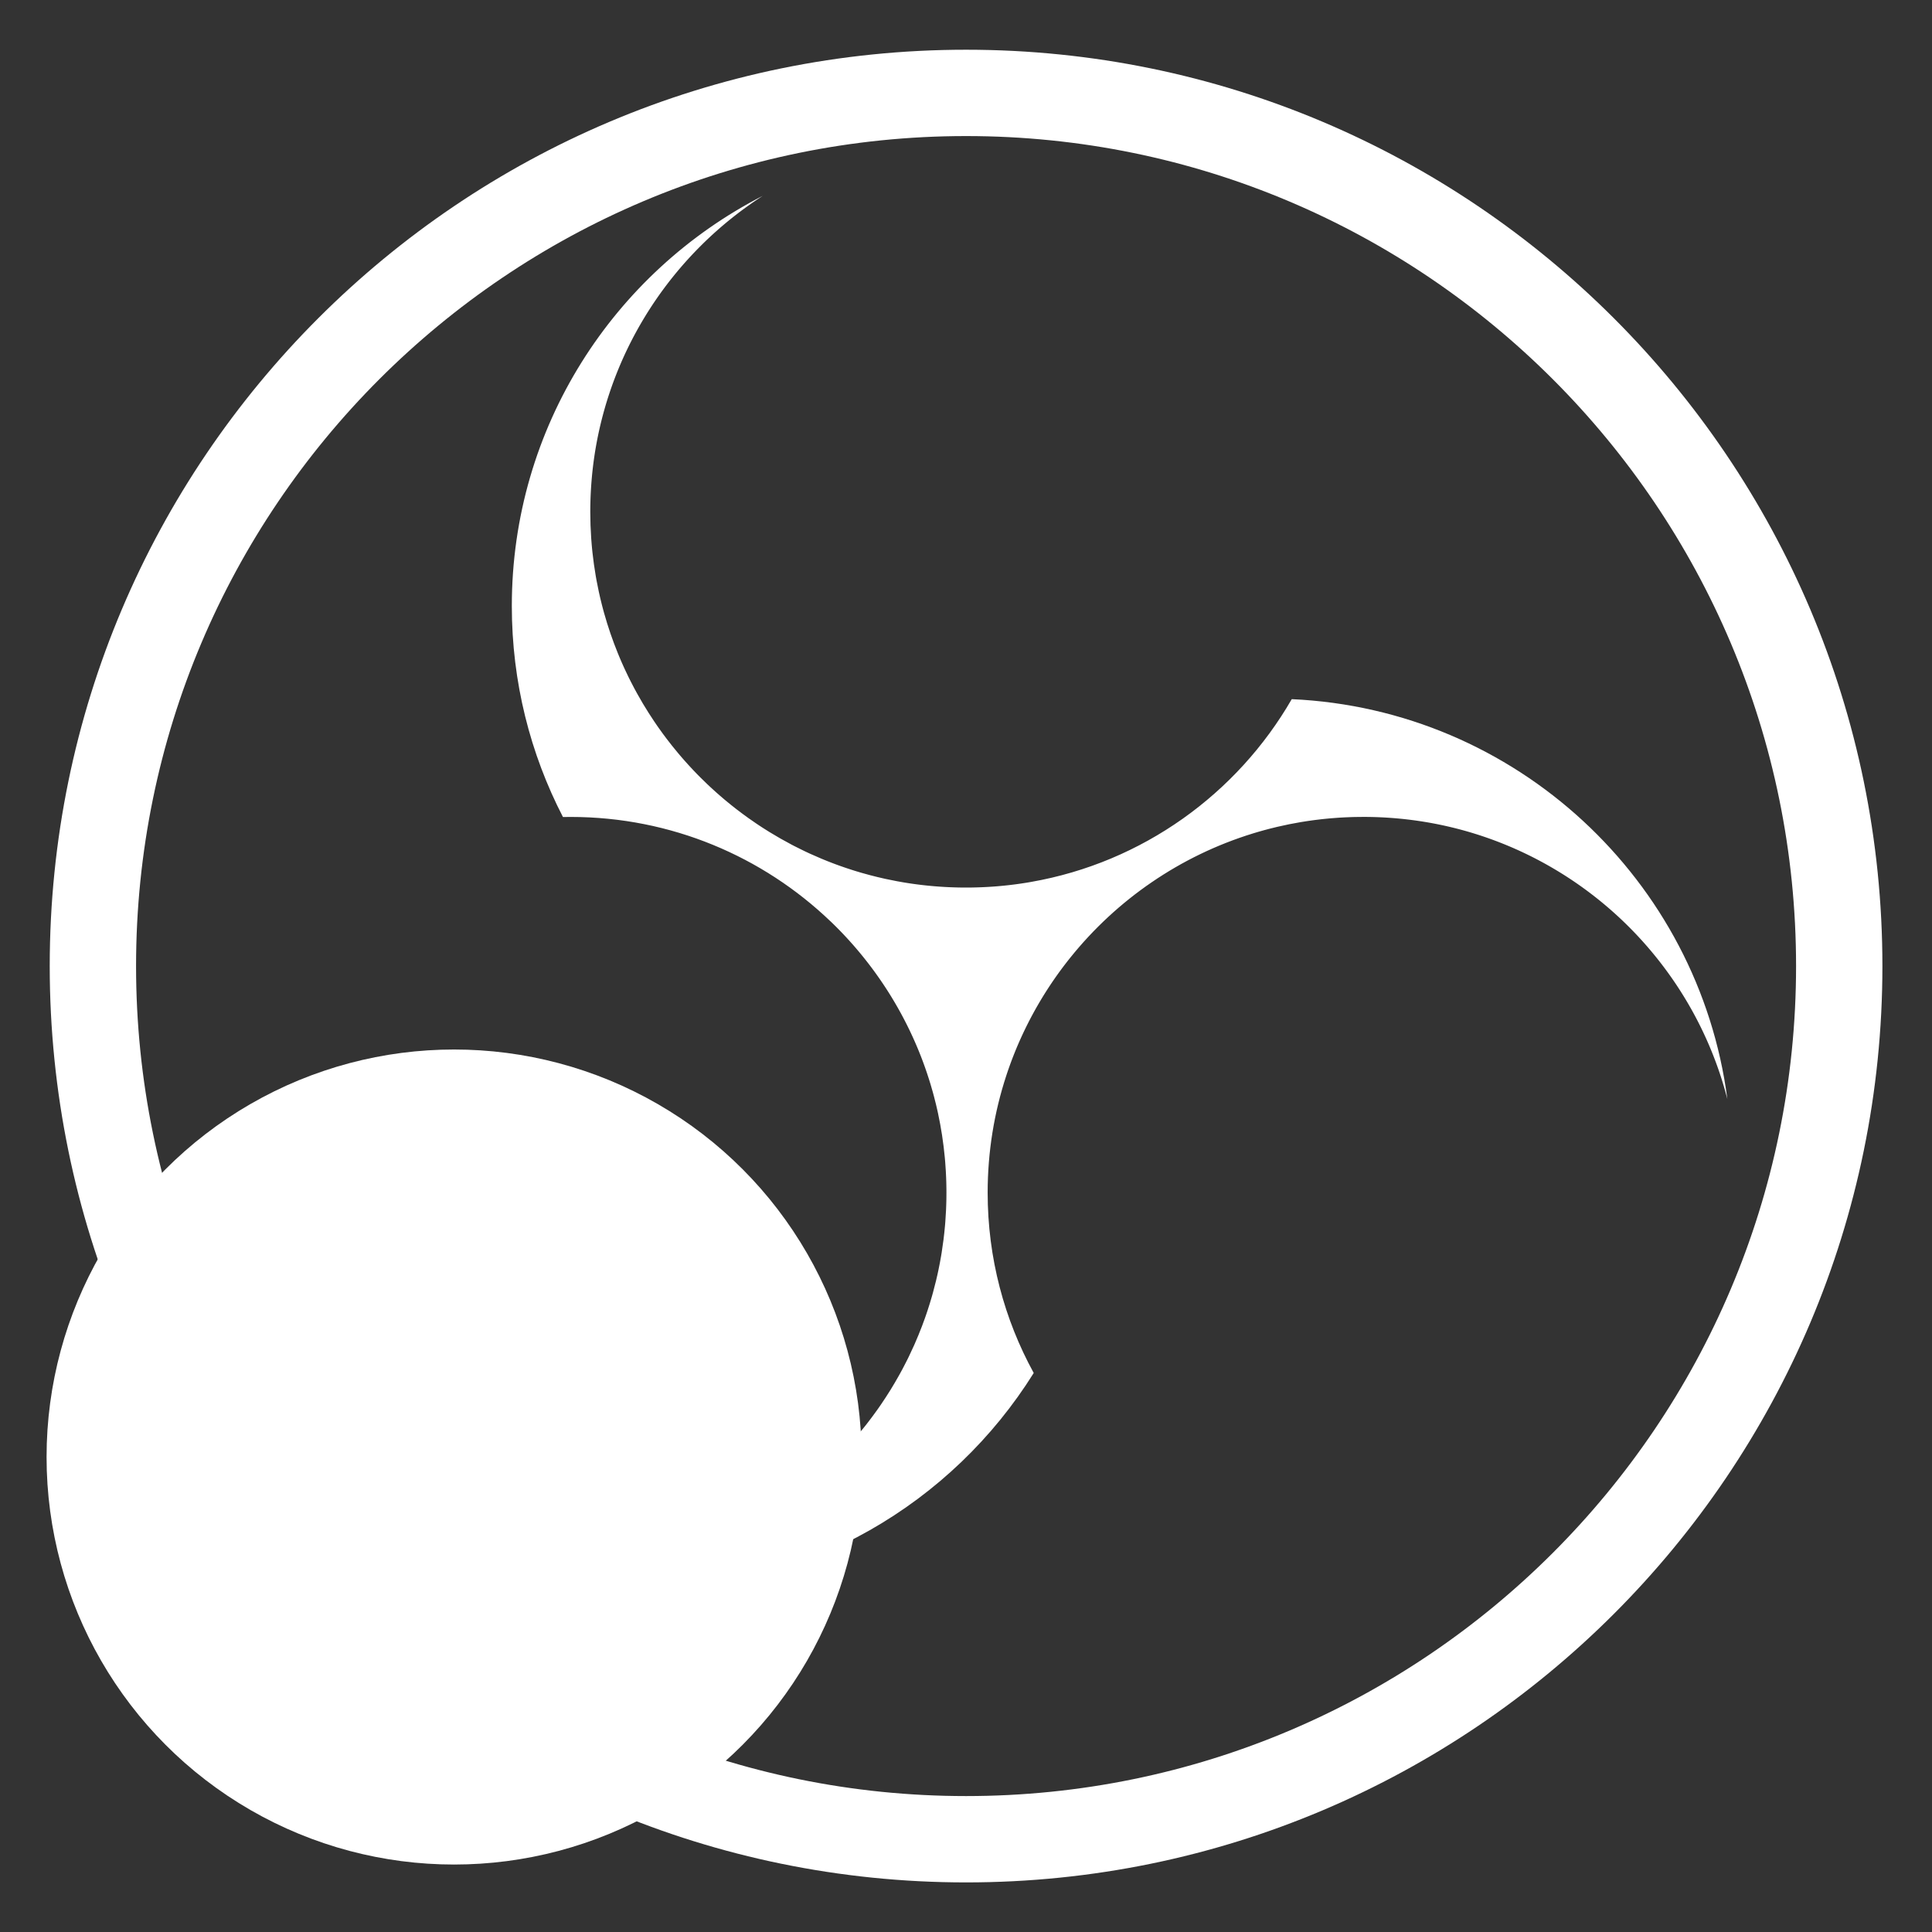 <svg clip-rule="evenodd" fill-rule="evenodd" stroke-linejoin="round" stroke-miterlimit="2" viewBox="0 0 256 256" xmlns="http://www.w3.org/2000/svg"><rect x="0" y="0" width="256" height="256" fill="#333333" stroke="none"/><g fill="#fff"><path d="m512 45c257.744 0 467 209.256 467 467s-209.256 467-467 467-467-209.256-467-467 209.256-467 467-467zm0 44c233.46 0 423 189.54 423 423s-189.54 423-423 423-423-189.54-423-423 189.54-423 423-423z" transform="matrix(.26 0 0 .26 -5.111 -5.111)"/><path d="m442.843 489.141c-34.396-32.912-81.026-53.141-132.343-53.141-1.316 0-2.629.013-3.938.04-16.654-32.226-26.062-68.793-26.062-107.54 0-91.081 51.984-170.117 127.875-209.03l-.045.029c-.186.12-.371.24-.557.361l-.017.011-.049.032-.345.225-.164.107-.059.039-.066.043-.193.127-.29.192-.066.043-.03.02c-.387.257-.774.514-1.16.774l-.035.024-.07.047-.267.18-.205.139-.069.046-.054.037-.149.101-.367.251-.038.026-.012.007c-.196.135-.392.269-.588.404l-.421.291-.139.097-.053.037-.07.048-.21.147-.252.176-.071.05-.04.028c-.379.266-.758.533-1.135.802l-.027.019-.065.047-.292.208-.177.127-.065.047-.061.044-.165.118-.312.226-.059.042-.021.016c-.375.271-.749.544-1.122.819l-.045.032-.072.053-.229.169-.219.162-.072.053-.047.036-.125.092-.406.303-.014.01c-.189.142-.378.284-.567.426l-.019.014-.054.041-.321.242-.152.116-.059.045-.067.051-.18.136-.269.206-.069.052-.031.025c-.366.28-.732.562-1.096.845l-.037.029-.071.055-.249.194-.189.149-.07.054-.055.044-.139.108-.338.267-.045.036-.014.01c-.184.146-.369.292-.553.439l-.009.007-.035.028-.357.286-.129.103-.053.042-.071.057-.196.158-.233.188-.072.058-.041.033c-.357.29-.714.581-1.07.873l-.028.023-.067.055-.271.223-.164.135-.065.054-.062.052-.152.126-.288.24-.063.052-.023.019c-.18.151-.36.301-.54.452l-.408.345-.108.091-.045.038-.073.062-.212.18-.202.172-.072.062-.049.042-.115.098-.373.32-.026.022c-.177.153-.354.306-.531.459l-.02.017-.058.051-.297.258-.139.122-.06.051-.067.059-.166.146-.248.217-.071.063-.032.028c-.344.303-.687.608-1.029.913l-.037.033-.073.066-.229.206-.174.156-.07.063-.056.05-.127.115-.311.281-.051.046-.015.014c-.172.157-.344.314-.516.471l-.011.01-.041.038-.329.301-.118.109-.053.049-.071.065-.18.167-.214.198-.074.068-.04.039c-.335.311-.669.624-1.002.938l-.029.027-.069.065-.25.236-.149.142-.065.062-.062.059-.14.133-.263.252-.066.062-.025.024c-.167.161-.335.322-.502.483l-.386.374-.098.095-.045.044-.074.071-.195.19-.184.181-.073.071-.048.047-.105.103-.339.334-.038.037c-.165.163-.329.326-.494.49l-.02.02-.061.061-.272.272-.128.127-.058.059-.067.067-.153.153-.226.228-.072.073-.033.033c-.32.324-.64.65-.958.976l-.037.038-.074.075-.21.217-.159.164-.069.071-.055.057-.117.121-.282.293-.055.057-.017.017c-.16.167-.319.334-.478.501l-.013.013-.046.048-.3.316-.107.113-.052.055-.07.075-.166.175-.194.206-.073.078-.041.044c-.311.332-.622.665-.931.999l-.029.032-.07.076-.228.247-.135.148-.064.069-.061.067-.128.139-.239.262-.067.074-.025.028c-.155.17-.31.341-.465.512l-.361.402-.089.098-.044.05-.073.081-.178.199-.167.187-.071.08-.048.055-.096.107-.306.346-.037.042-.009.01c-.152.172-.304.344-.455.518l-.021.023-.063.073-.247.282-.115.133-.058.066-.065.075-.139.16-.205.237-.072.083-.033.038c-.296.344-.591.689-.885 1.035l-.037.043-.072.085-.191.226-.144.17-.067.079-.054.065-.106.125-.254.304-.058.069-.018.021c-.147.176-.293.352-.44.528l-.012.015-.05.06-.272.329-.096.117-.051.061-.068.083-.15.183-.175.214-.072.088-.041.049-.076.094-.341.419-.007.009c-.144.178-.288.356-.432.534l-.029.036-.069.087-.206.257-.123.153-.061.077-.059.074-.116.145-.215.271-.068.085-.025.032c-.142.179-.284.359-.425.539l-.336.428-.079.102-.043.055-.07.09-.161.207-.15.194-.07.089-.046.061-.086.111-.274.356-.042.055-.01.012c-.139.181-.277.363-.416.544l-.021.028-.063.083-.223.293-.103.137-.055.073-.063.084-.125.166-.184.244-.07.093-.033.044c-.271.362-.541.725-.809 1.089l-.036.048-.07.095-.172.234-.128.176-.065.088-.052.071-.095.13-.227.312-.059.081-.018.025c-.134.184-.267.368-.4.553l-.013.018-.051.071-.244.34-.086.12-.048.067-.066.093-.135.189-.156.221-.069.097-.039.055-.069.097-.302.429-.017.024c-.131.186-.262.373-.392.56l-.028.04-.067.097-.185.265-.109.158-.058.084-.057.082-.104.15-.191.279-.066.096-.025.036c-.128.188-.257.376-.384.564l-.308.454-.07.104-.041.06-.067.1-.144.214-.134.2-.066.097-.044.067-.077.115-.242.364-.045.068-.01.015c-.126.189-.251.379-.376.569l-.02.03-.061.094-.199.303-.092.14-.052.08-.059.092-.112.171-.163.252-.067.103-.031.048c-.246.379-.489.76-.732 1.141l-.033.052-.067.105-.153.242-.114.18-.061.096-.049.078-.084.134-.201.32-.058.093-.017.027c-.12.193-.24.385-.36.578l-.013.021-.05.081-.217.351-.075.123-.045.073-.062.1-.12.196-.138.227-.065.106-.037.06-.06.1-.266.438-.023.039c-.118.194-.235.388-.351.583l-.026.044-.064.106-.164.275-.096.161-.054.092-.053.089-.092.155-.168.286-.063.106-.024.04c-.115.195-.229.391-.343.587l-.006.01-.031.053-.241.414-.061.106-.038.066-.063.108-.127.221-.118.205-.061.106-.041.073-.068.118-.212.373-.045.078-.01.018c-.112.197-.223.395-.334.592l-.019.034-.058.103-.176.313-.08.143-.048.086-.055.099-.098.177-.143.258-.062.112-.03.053c-.218.395-.435.791-.65 1.188l-.031.057-.061.114-.135.249-.1.185-.055.103-.045.084-.075.138-.175.328-.055.103-.016.031c-.106.2-.212.4-.318.6l-.012.023-.048.091-.19.36-.065.126-.041.078-.057.109-.105.201-.121.233-.059.115-.034.065-.053.102-.229.446-.027.053c-.104.201-.207.403-.309.605l-.024.047-.059.116-.143.282-.083.166-.049.098-.048.095-.08.16-.147.293-.057.115-.022.044c-.101.202-.201.405-.302.609l-.006.011-.03.062-.209.426-.053.108-.034.07-.057.116-.111.228-.102.21-.055.113-.037.078-.059.122-.183.381-.043.088-.009.021c-.098.204-.195.408-.292.613l-.018.036-.053.113-.152.321-.069.147-.043.091-.049.106-.086.182-.122.264-.057.121-.026.057c-.191.41-.38.821-.567 1.233l-.028.06-.055.122-.117.257-.085.19-.049.109-.04.089-.065.143-.149.335-.05.111-.015.034c-.093.207-.184.414-.276.622l-.011.025-.043.099-.163.371-.056.128-.037.083-.05.115-.09.208-.103.238-.053.122-.03.07-.045.104-.195.455-.024.055-.004.009c-.089.209-.178.418-.266.627l-.021.05-.052.123-.122.291-.071.169-.044.103-.042.102-.068.164-.125.3-.051.123-.019.047c-.087.21-.173.419-.259.629l-.005.013-.028.07-.178.437-.045.111-.03.073-.049.123-.095.235-.086.215-.048.12-.033.082-.05.125-.154.389-.039.097-.009.023c-.083.211-.166.422-.248.633l-.015.039-.047.12-.129.33-.058.151-.037.095-.043.112-.072.188-.103.27-.049.128-.023.06c-.081.213-.162.426-.242.639l-.205.544-.034.092-.024.064-.047.128-.099.265-.071.194-.042.114-.035.095-.054.146-.125.343-.043.119-.014.037c-.077.213-.154.427-.231.64l-.01.027-.038.106-.136.381-.046.131-.031.087-.043.122-.076.213-.085.244-.045.128-.026.073-.038.108-.161.464-.022.063-.003.011c-.075.215-.149.43-.222.645l-.018.053-.044.13-.102.299-.059.173-.036.108-.036.106-.057.169-.102.307-.043.13-.017.05c-.072.216-.143.432-.214.648l-.005.014-.024.075-.147.45-.037.112-.025.077-.041.129-.078.241-.071.221-.04.125-.027.086-.041.128-.126.397-.033.105-.008.025c-.068.217-.136.435-.204.652l-.013.041-.038.126-.106.339-.047.154-.03.1-.036.117-.059.193-.084.276-.04.134-.019.063c-.067.219-.132.438-.198.657l-.166.563-.028.094-.019.066-.039.135-.08.271-.057.199-.035.119-.028.099-.044.15-.1.35-.036.126-.011.038c-.062.22-.125.44-.186.66l-.008.028-.031.111-.11.392-.036.133-.026.091-.034.126-.061.219-.068.25-.036.133-.021.077-.03.111-.127.472-.019.069-.003.013c-.06.221-.118.442-.177.664l-.014.054-.036.136-.08.307-.046.177-.029.112-.029.11-.045.174-.08.313-.035.136-.013.052c-.057.222-.113.445-.169.667l-.003.014-.02.079-.115.462-.028.115-.02.08-.033.134-.061.247-.054.225-.032.13-.021.09-.032.132-.097.405-.027.11-.006.026c-.053.223-.106.447-.158.671l-.01.041-.03.131-.082.349-.036.157-.023.103-.028.121-.046.198-.063.283-.032.138-.015.067c-.05.224-.1.449-.15.674l-.128.58-.02.096-.015.068-.03.139-.061.279-.043.202-.026.124-.022.102-.033.154-.075.358-.027.13-.008.041c-.047.225-.094.451-.14.677l-.006.028-.024.116-.081.402-.028.136-.018.093-.026.131-.045.225-.05.255-.028.137-.015.08-.022.114-.094.481-.014.074-.003.014c-.043.226-.086.454-.129.681l-.01.055-.027.141-.058.315-.034.18-.021.116-.021.114-.032.178-.058.319-.026.141-.009.054c-.041.228-.082.456-.122.684l-.002.015-.014.081-.083.474-.02.117-.014.082-.023.138-.044.254-.038.23-.023.133-.015.093-.023.135-.068.413-.019.115-.004.028c-.037.229-.074.457-.11.686l-.007.043-.022.135-.056.358-.025.16-.016.105-.019.125-.032.204-.043.288-.022.143-.01.068c-.035.23-.069.461-.103.691l-.086.595-.014.097-.01.07-.02.143-.041.286-.028.206-.018.127-.014.105-.022.158-.05.364-.018.136-.006.042c-.03.23-.061.461-.091.692l-.004.029-.015.119-.053.412-.018.139-.012.095-.017.135-.029.23-.031.26-.018.141-.01.082-.014.117-.058.489-.01.079-.001.014c-.028.232-.055.464-.081.696l-.007.057-.016.144-.036.323-.02.184-.013.118-.013.117-.02.183-.035.325-.015.144-.006.056c-.025.233-.049.466-.072.699l-.002.015-.008.083-.049.486-.011.119-.009.084-.013.142-.025.259-.022.235-.013.136-.009.095-.013.139-.038.42-.011.119-.002.028c-.021.234-.042.468-.062.702l-.004.044-.011.138-.031.366-.013.162-.009.108-.01.129-.017.208-.023.293-.011.146-.006.07c-.018.236-.035.471-.053.706l-.043.608-.007.099-.005.071-.01.146-.019.293-.014.21-.009.129-.007.108-.01.162-.023.371-.009.138-.002.043c-.015.236-.028.471-.042.707l-.002.03-.006.121-.024.421-.007.141-.005.098-.007.137-.013.236-.013.264-.007.144-.004.084-.006.12-.023.496-.003.082-.001.015c-.011.237-.021.474-.03.71l-.003.058-.005.147-.013.33-.007.187-.005.12-.004.12-.007.187-.011.331-.005.147-.002.058c-.007.237-.015.475-.021.713l-.001.015-.002.083-.013.498-.003.12-.003.085-.003.145-.006.265-.005.238-.003.139-.002.098-.003.142-.007.426-.002.122-.001.03c-.004.238-.007.476-.01.714l-.001.045-.001.14-.004.374-.001.165-.002.11v.131l-.002.212-.001.298-.001.149-.001.072c-.001.24-.001.479-.001.719 0 4.517.157 8.998.465 13.438.072 1.038.153 2.074.241 3.107l.053.606c.04.45.082.899.125 1.348l.045.466.06.603c.043.418.087.836.132 1.254.427 3.942.974 7.848 1.637 11.715.111.645.225 1.289.342 1.932l.108.588c.341 1.843.709 3.676 1.103 5.499.216 1.001.44 2 .672 2.995l.059.253.109.462c.253 1.066.514 2.13.785 3.189.179.701.362 1.4.548 2.097l.154.571c.134.496.27.99.408 1.484 1.955 6.991 4.297 13.821 7.001 20.466.221.543.444 1.084.67 1.624l.116.276.226.538c.151.357.304.715.458 1.072l.231.534c.149.344.299.687.45 1.03.216.488.433.976.653 1.462.153.339.307.679.463 1.017l.096.211.244.528c.523 1.128 1.056 2.25 1.6 3.365.178.365.357.73.538 1.095.28.565.563 1.129.848 1.691.545 1.074 1.1 2.141 1.664 3.202.095.179.191.358.286.536.361.673.725 1.343 1.093 2.011l.281.506c.868 1.564 1.758 3.115 2.669 4.652l.214.36.204.342c1.788 2.988 3.655 5.923 5.599 8.804.45.666.904 1.33 1.362 1.991.223.322.448.644.674.965l.331.471c.665.941 1.338 1.875 2.02 2.804.627.853 1.26 1.702 1.901 2.544.881 1.16 1.775 2.309 2.681 3.447.997 1.252 2.008 2.49 3.035 3.716.389.464.781.927 1.174 1.388.421.493.845.984 1.271 1.473.204.234.409.468.615.702.265.301.531.601.797.9.605.679 1.215 1.354 1.83 2.024.62.676 1.244 1.347 1.874 2.014l.294.312.341.358c.414.435.831.869 1.25 1.3l.4.412c.255.26.51.52.766.779.273.277.546.552.821.826 1.092 1.094 2.198 2.174 3.317 3.24.213.204.427.407.642.609.426.403.854.804 1.284 1.203.943.874 1.894 1.739 2.854 2.595.634.565 1.272 1.125 1.914 1.682.76.659 1.524 1.313 2.294 1.96l.441.369c3.8 3.175 7.724 6.205 11.765 9.082 1.35.962 2.714 1.907 4.091 2.834.495.334.992.665 1.49.994.601.397 1.203.79 1.808 1.179 1.079.696 2.166 1.38 3.26 2.055 3.724 2.294 7.532 4.465 11.419 6.506.433.227.867.453 1.302.677 1.645.848 3.304 1.673 4.977 2.474l.086.041.525.25.153.073c.649.307 1.3.611 1.954.912l.528.242c1.876.856 3.769 1.682 5.676 2.478 1.002.418 2.008.828 3.019 1.229.865.344 1.734.682 2.605 1.014.182.069.365.138.547.207.368.139.736.276 1.104.412.366.136.734.27 1.101.404l.542.196.552.197c.955.34 1.914.673 2.876.998 1.077.364 2.159.719 3.244 1.064.561.179 1.123.354 1.685.528.751.231 1.503.457 2.257.679l.566.166.567.164c2.556.735 5.134 1.418 7.732 2.048 1.245.302 2.495.592 3.75.87l.581.128c1.914.417 3.838.805 5.773 1.164.972.181 1.946.354 2.924.52l.851.142.197.033.827.133.076.012.912.143.171.026.757.115.191.028.915.133.014.002.884.125.208.028.793.107.12.016.916.119.156.02.813.101.12.015.887.105.166.019.894.102.032.003.898.098.122.013.872.09.25.025.638.062.371.035.348.033.662.06.348.03.635.055.391.032.591.048.47.035.508.039.866.062.191.013.718.047.263.017.802.048.407.024.503.027.396.021.617.031.265.013.037.002.815.037.329.013.611.025.314.011.864.03.239.007.683.02.288.008.858.02h.019l.066.002.845.015.242.004.906.012h.016l.899.007.23.002.915.002.965-.003.296-.002.685-.005.323-.004.724-.009.219-.004.064-.001.896-.017.038-.001.192-.004.76-.019.318-.008.675-.021.243-.007.153-.006.666-.023.329-.013.793-.032.046-.002.266-.012.688-.032.363-.017.597-.031.338-.018.806-.046.507-.031.441-.028.496-.032.484-.033.419-.029.028-.002.764-.056.189-.014.905-.072.296-.024.652-.055.303-.027.055-.005.58-.052.386-.035.849-.081.337-.033.7-.071.276-.029.684-.073.3-.032.732-.082.214-.024.945-.111.173-.021.771-.095.286-.036.688-.088.271-.035.878-.118.057-.007.949-.133.228-.032.72-.105.275-.04.732-.11.21-.032.952-.148.05-.008.884-.143.241-.04.72-.12.242-.041.851-.147c56.793-9.932 105.015-44.923 132.833-93.141 114.306 5.161 207.431 92.23 222.016 203.852-.082-.321-.165-.641-.249-.961l-.004-.017c-.251-.958-.51-1.914-.776-2.867l-.009-.031c-.264-.949-.536-1.894-.815-2.836l-.006-.021-.006-.019c-.278-.941-.564-1.878-.856-2.812l-.008-.023-.006-.02c-.096-.308-.194-.616-.292-.923l-.004-.013c-.198-.62-.399-1.239-.603-1.856l-.007-.024-.006-.017c-.1-.303-.202-.606-.303-.909l-.013-.037c-.206-.612-.415-1.223-.627-1.833l-.011-.032c-.105-.3-.21-.599-.316-.899l-.008-.023-.011-.031c-.215-.608-.433-1.215-.655-1.82l-.006-.017c-.109-.297-.218-.594-.328-.891l-.012-.031-.012-.034c-.336-.903-.678-1.803-1.027-2.699l-.014-.037-.014-.033c-.114-.293-.228-.585-.344-.877l-.009-.024c-.235-.593-.472-1.185-.713-1.775l-.015-.039-.013-.032c-.118-.287-.235-.575-.354-.861l-.008-.019-.013-.032c-.241-.583-.485-1.165-.732-1.745l-.017-.039-.011-.027c-.121-.283-.242-.567-.364-.849l-.012-.029-.018-.04c-.249-.577-.501-1.153-.756-1.727l-.015-.035-.01-.02c-.124-.28-.249-.561-.375-.84l-.017-.037-.02-.045c-.259-.573-.52-1.146-.784-1.716l-.012-.026-.006-.013c-.128-.278-.258-.556-.388-.834l-.02-.043-.022-.046c-.13-.278-.261-.556-.393-.834l-.212-.443-.211-.44-.007-.014c-.133-.277-.267-.554-.402-.83l-.024-.048-.021-.043c-.133-.273-.267-.546-.401-.818l-.01-.019-.018-.037c-.275-.557-.553-1.111-.834-1.665l-.025-.051-.02-.038c-.136-.269-.273-.537-.41-.804l-.015-.03-.025-.048c-.282-.547-.566-1.094-.853-1.638l-.026-.051-.017-.032c-.14-.265-.28-.53-.421-.794l-.02-.038-.028-.053c-.29-.543-.582-1.083-.876-1.623l-.025-.045-.014-.026c-.143-.262-.287-.523-.432-.785l-.025-.046-.03-.054c-.147-.265-.294-.529-.442-.794l-.251-.448-.211-.373-.021-.036-.009-.017c-.148-.26-.296-.52-.444-.779l-.03-.053-.031-.052c-.148-.259-.297-.518-.447-.776l-.01-.018-.023-.038-.213-.367-.245-.418-.016-.028c-.152-.259-.304-.517-.458-.776l-.033-.057-.029-.048c-.151-.254-.303-.508-.455-.761l-.017-.028-.031-.051c-.313-.521-.628-1.04-.946-1.558l-.036-.058-.026-.043c-.154-.25-.308-.5-.463-.749l-.023-.038-.037-.057c-.319-.514-.641-1.025-.965-1.535l-.036-.058-.023-.035c-.157-.247-.314-.494-.472-.74l-.03-.046-.039-.06c-.162-.252-.325-.504-.488-.755l-.293-.449-.208-.317-.034-.052-.018-.027c-.161-.245-.322-.489-.484-.732l-.035-.053-.039-.059c-.164-.246-.328-.491-.492-.736l-.01-.015-.024-.036-.252-.373-.24-.355-.029-.042-.013-.019c-.165-.243-.33-.485-.496-.727l-.04-.058-.038-.056c-.166-.24-.331-.48-.498-.72l-.017-.025-.036-.051-.224-.322-.28-.4-.023-.033c-.17-.242-.34-.483-.511-.724l-.044-.062-.036-.05c-.167-.237-.335-.472-.504-.707l-.025-.035-.042-.06c-.349-.485-.7-.969-1.053-1.452l-.046-.063-.032-.043c-.17-.233-.341-.465-.513-.696l-.031-.043-.047-.063c-.355-.48-.713-.957-1.072-1.433l-.046-.061-.027-.036c-.174-.229-.348-.458-.522-.687l-.039-.051-.048-.062c-.178-.233-.357-.466-.536-.698l-.008-.01-.021-.028-.297-.383-.234-.301-.043-.056-.022-.027c-.177-.227-.355-.454-.533-.68l-.045-.057-.048-.06c-.179-.227-.359-.454-.539-.681l-.016-.02-.038-.047-.263-.329-.271-.338-.035-.044-.015-.019c-.181-.225-.364-.45-.546-.675l-.05-.061-.045-.056c-.181-.222-.363-.445-.545-.666l-.024-.03-.048-.058-.234-.284-.315-.381-.029-.035c-.186-.224-.374-.449-.561-.672l-.054-.064-.041-.05c-.184-.218-.368-.437-.552-.654l-.032-.039-.054-.063c-.382-.451-.767-.9-1.153-1.347l-.056-.064-.036-.043c-.186-.215-.373-.43-.56-.644l-.04-.046-.056-.064c-.193-.221-.387-.441-.58-.661l-.366-.413-.228-.256-.054-.061-.031-.035c-.19-.212-.379-.424-.57-.635l-.047-.053-.056-.063c-.194-.214-.387-.428-.582-.642l-.013-.015-.036-.039-.306-.336-.263-.286-.05-.055-.023-.025c-.194-.211-.387-.42-.582-.63l-.053-.058-.055-.058c-.194-.209-.389-.418-.584-.627l-.023-.024-.05-.053-.271-.289-.304-.321-.04-.043-.016-.017c-.198-.208-.396-.417-.594-.624l-.059-.062-.051-.053c-.196-.205-.393-.409-.59-.614l-.031-.032-.059-.06-.242-.25-.353-.363-.029-.03c-.203-.208-.407-.416-.611-.622l-.062-.064-.046-.046c-.198-.201-.397-.402-.597-.602l-.04-.041-.062-.063c-.415-.416-.832-.83-1.25-1.242l-.064-.063-.04-.039c-.201-.198-.402-.395-.605-.592l-.048-.047-.064-.063c-.207-.201-.415-.403-.623-.604l-.009-.009-.028-.026-.358-.344-.253-.242-.061-.059-.033-.032c-.205-.195-.41-.39-.615-.584l-.056-.053-.063-.059c-.208-.196-.416-.392-.624-.587l-.019-.018-.048-.045-.315-.294-.292-.271-.056-.051-.024-.023c-.209-.193-.418-.386-.627-.578l-.062-.057-.06-.055c-.209-.191-.418-.382-.628-.573l-.029-.026-.06-.055-.28-.253-.337-.304-.043-.038-.016-.015c-.213-.191-.427-.382-.641-.573l-.066-.059-.056-.049c-.21-.188-.421-.374-.633-.561l-.038-.033-.067-.06-.249-.218-.393-.344-.027-.023c-.219-.191-.438-.381-.657-.571l-.07-.06-.049-.042c-.213-.184-.427-.367-.64-.55l-.047-.04-.071-.06c-.221-.189-.443-.378-.666-.566l-.432-.365-.244-.204-.07-.059-.042-.035c-.216-.18-.432-.36-.648-.54l-.056-.046-.071-.058c-.221-.183-.442-.366-.664-.548l-.014-.012-.041-.033-.365-.298-.28-.228-.067-.054-.034-.028c-.219-.178-.438-.355-.658-.532l-.063-.051-.069-.054c-.221-.178-.443-.355-.666-.532l-.024-.02-.058-.046-.323-.256-.322-.254-.059-.046-.025-.02c-.223-.175-.447-.351-.671-.525l-.069-.054-.064-.05c-.223-.173-.446-.346-.669-.518l-.035-.027-.069-.053-.286-.22-.373-.286-.043-.032-.015-.011c-.228-.174-.457-.348-.686-.521l-.073-.056-.059-.043c-.224-.17-.449-.338-.674-.507l-.045-.033-.074-.056-.254-.189-.437-.324-.019-.014c-.234-.172-.468-.345-.703-.516l-.076-.056-.052-.038c-.226-.165-.453-.33-.681-.495l-.054-.039-.076-.055c-.235-.17-.47-.339-.706-.508l-.456-.326-.268-.19-.075-.053-.043-.031c-.23-.162-.46-.324-.69-.486l-.063-.043-.075-.053c-.235-.164-.469-.328-.704-.491l-.019-.013-.051-.035-.371-.257-.309-.211-.07-.049-.034-.023c-.233-.16-.467-.319-.701-.478l-.069-.047-.073-.049c-.234-.159-.469-.317-.705-.475l-.029-.02-.068-.045-.328-.22-.355-.236-.059-.04-.024-.015c-.238-.158-.476-.315-.714-.471l-.075-.05-.067-.044c-.236-.154-.472-.308-.709-.462l-.04-.026-.076-.049-.292-.189-.411-.265-.04-.025-.012-.009c-.243-.155-.486-.31-.729-.465l-.08-.051-.06-.038c-.238-.15-.475-.3-.714-.45l-.05-.032-.081-.05-.258-.162-.484-.301-.006-.003c-.248-.155-.498-.308-.747-.461l-.081-.051-.053-.031c-.239-.147-.48-.294-.72-.44l-.06-.036-.081-.049c-.247-.15-.495-.299-.743-.448l-.011-.007-.037-.022-.429-.256-.294-.174-.079-.048-.043-.025c-.243-.144-.486-.287-.729-.43l-.069-.04-.079-.046c-.247-.144-.494-.288-.741-.431l-.023-.014-.061-.035-.376-.217-.338-.194-.072-.041-.033-.019c-.246-.141-.493-.281-.74-.421l-.076-.043-.075-.042c-.247-.14-.494-.279-.742-.417l-.035-.02-.074-.041-.333-.185-.389-.216-.058-.032-.022-.012c-.251-.138-.502-.276-.754-.414l-.081-.044-.069-.037c-.248-.135-.496-.27-.745-.404l-.046-.025-.082-.044-.295-.159-.453-.241-.032-.018-.011-.005c-.256-.136-.513-.272-.77-.407l-.085-.045-.061-.032c-.249-.131-.5-.262-.75-.392l-.056-.029-.086-.044c-.26-.135-.52-.269-.781-.403l-.512-.262-.279-.141-.085-.043-.052-.027c-.253-.127-.505-.254-.758-.38l-.066-.033-.084-.043c-.259-.129-.518-.257-.778-.385l-.015-.008-.048-.023-.431-.212-.32-.157-.082-.04-.042-.02c-.255-.124-.511-.248-.767-.371l-.074-.036-.082-.039c-.258-.124-.517-.247-.775-.37l-.028-.013-.069-.032-.379-.18-.368-.172-.072-.034-.031-.015c-.259-.121-.519-.242-.779-.361l-.081-.038-.076-.035c-.259-.119-.518-.238-.777-.356l-.04-.018-.08-.037-.336-.153-.425-.191-.054-.024-.019-.009c-.264-.118-.528-.236-.793-.353l-.086-.039-.069-.03c-.26-.115-.52-.229-.78-.343l-.051-.023-.087-.037-.298-.13-.494-.214-.03-.013c-.27-.116-.54-.232-.81-.346l-.089-.038-.06-.026c-.262-.111-.523-.221-.785-.331l-.062-.025-.089-.037c-.271-.114-.542-.226-.813-.338l-.529-.217-.303-.124-.088-.036-.051-.02c-.264-.107-.528-.214-.792-.32l-.071-.028-.088-.035c-.269-.108-.539-.215-.809-.322l-.02-.008-.056-.022-.433-.17-.347-.135-.083-.032-.04-.016c-.267-.103-.534-.206-.802-.309l-.079-.03-.084-.032c-.268-.102-.537-.204-.807-.306l-.033-.013-.075-.028-.381-.143-.399-.148-.071-.026-.028-.011c-.271-.1-.542-.2-.814-.299l-.086-.031-.077-.028c-.269-.098-.539-.196-.808-.293l-.045-.016-.086-.03-.337-.121-.462-.163-.048-.018-.016-.005c-.275-.097-.551-.194-.828-.29l-.09-.032-.07-.023c-.27-.094-.541-.187-.811-.28l-.056-.019-.092-.031-.298-.101-.539-.182-.013-.004c-.282-.095-.564-.189-.847-.282l-.092-.03-.06-.02c-.272-.09-.544-.178-.817-.267l-.066-.022-.092-.029c-.281-.091-.562-.181-.843-.27l-.011-.004-.037-.012-.493-.156-.328-.102-.09-.028-.049-.016c-.275-.085-.549-.17-.824-.255l-.076-.023-.09-.027c-.279-.086-.558-.17-.838-.255l-.024-.007-.065-.02-.432-.129-.375-.111-.082-.024-.039-.012c-.277-.081-.555-.163-.833-.243l-.084-.025-.085-.024c-.278-.08-.557-.16-.836-.239l-.038-.011-.081-.023-.381-.108-.431-.12-.067-.019-.025-.007c-.282-.078-.564-.156-.847-.233l-.09-.025-.077-.02c-.279-.076-.558-.151-.837-.226l-.05-.013-.091-.024-.336-.09-.499-.131-.04-.01-.013-.004c-.287-.075-.574-.149-.861-.222l-.094-.024-.069-.018c-.28-.071-.56-.142-.84-.212l-.061-.016-.095-.023c-.292-.073-.584-.145-.876-.216l-.574-.139-.307-.074-.094-.023-.059-.014c-.282-.067-.564-.133-.846-.199l-.071-.017-.095-.022c-.289-.067-.578-.134-.868-.2l-.015-.003-.048-.011-.489-.111-.352-.078-.091-.02-.048-.011c-.284-.063-.568-.125-.853-.187l-.081-.018-.09-.019c-.288-.062-.576-.124-.864-.185l-.029-.006-.073-.015-.429-.09-.403-.083-.08-.017-.036-.007c-.287-.059-.575-.117-.863-.175l-.088-.018-.085-.017c-.287-.057-.575-.114-.862-.17l-.042-.008-.088-.017-.378-.073-.464-.088-.061-.012-.023-.004c-.292-.055-.584-.11-.876-.163l-.094-.018-.077-.014c-.287-.052-.575-.104-.863-.155l-.054-.01-.095-.017-.334-.059-.538-.094-.038-.006c-.297-.052-.594-.102-.892-.152l-.097-.016-.068-.011c-.288-.048-.577-.096-.866-.143l-.066-.01-.097-.016c-.299-.048-.599-.096-.898-.143l-.584-.09-.329-.05-.096-.014-.057-.009c-.291-.043-.581-.087-.872-.129l-.076-.011-.096-.014c-.296-.043-.593-.085-.89-.127l-.02-.002-.058-.008-.483-.067-.377-.051-.09-.013-.046-.006c-.293-.039-.586-.078-.879-.115l-.085-.012-.092-.011c-.295-.038-.59-.075-.886-.112l-.034-.004-.079-.01-.425-.052-.431-.051-.078-.01-.032-.004c-.296-.034-.593-.069-.89-.102l-.092-.011-.085-.009c-.295-.033-.589-.066-.884-.098l-.047-.005-.093-.009-.374-.04-.496-.052-.055-.005-.019-.002c-.301-.031-.602-.061-.903-.09l-.098-.009-.076-.008c-.295-.028-.59-.056-.885-.083l-.06-.005-.098-.009-.33-.03-.578-.05-.02-.002c-.307-.026-.614-.052-.92-.077l-.1-.008-.066-.005c-.296-.024-.592-.047-.889-.069l-.07-.006-.1-.007c-.305-.023-.611-.045-.917-.066l-.591-.04-.351-.023-.097-.007-.055-.003c-.298-.019-.596-.038-.894-.055l-.081-.005-.097-.006c-.303-.017-.606-.035-.909-.051l-.025-.001-.067-.004-.476-.025-.4-.019-.09-.005-.043-.002c-.3-.014-.601-.028-.902-.041l-.089-.004-.092-.004c-.302-.012-.603-.025-.905-.036l-.039-.002-.086-.003-.418-.015-.459-.015-.074-.003-.029-.001c-.304-.009-.609-.018-.913-.026l-.097-.003-.084-.002c-.301-.008-.602-.016-.903-.022l-.052-.001-.097-.002-.369-.008-.529-.009-.046-.001h-.015c-.309-.005-.618-.009-.927-.012l-.101-.002h-.075c-.301-.004-.603-.006-.905-.008h-.064-.101l-.325-.002-.619-.001c-1.445 0-2.886.016-4.324.048l-.615.015c-.404.01-.808.021-1.211.034-1.089.035-2.176.078-3.261.131-.67.032-1.339.068-2.007.108l-.263.015-.183.011c-.396.025-.792.05-1.188.077-1.295.087-2.586.187-3.874.3-.558.049-1.115.101-1.672.155-.674.065-1.347.133-2.019.205-.333.036-.667.073-1 .11-1.027.116-2.052.24-3.074.371-.493.064-.986.13-1.479.197-.925.126-1.848.26-2.769.4-.945.143-1.888.294-2.828.451l-.343.057-.173.03c-1.809.308-3.61.641-5.402.999l-.304.061c-1.933.389-3.855.808-5.766 1.255l-.049.012-.204.048c-1.177.277-2.351.566-3.52.865-.95.243-1.898.493-2.843.75-.419.115-.838.23-1.256.347-.504.141-1.007.284-1.51.429-.355.103-.711.206-1.065.311-.532.157-1.063.316-1.592.477l-.564.172c-37.052 11.409-69.324 33.768-93.031 63.293l-.601.753-.033.04-.546.691-.073.093-.577.738-.566.732-.084.109-.534.697-.027.035-.571.753-.058.078-.501.668-.085.113-.554.748-.538.733-.098.134-.502.692-.034.047-.542.754-.079.112-.461.648-.094.133-.531.756-.005.007-.507.729-.109.158-.473.688-.04.058-.512.754-.097.144-.424.63-.102.152-.501.755-.041.062-.452.687-.118.181-.445.684-.045.069-.485.755-.11.173-.39.613-.109.171-.473.754-.069.11-.404.651-.126.203-.419.683-.048.078-.458.755-.121.201-.359.598-.113.189-.446.753-.09.153-.363.619-.131.226-.395.683-.05.085-.432.755-.129.227-.33.585-.117.207-.419.751-.106.191-.327.593-.135.246-.373.685-.048.089-.008.015-.4.742-.135.253-.303.571-.119.225-.394.75-.118.226-.294.568-.137.267-.353.69-.04.077-.049.096-.34.675-.139.277-.279.559-.12.242-.369.749-.125.258-.266.547-.138.287-.334.696-.031.065-.077.162-.294.622-.14.3-.255.547-.121.259-.344.748-.131.288-.239.526-.138.307-.317.708-.021.047-.097.219-.255.578-.141.322-.232.535-.121.278-.319.746-.134.315-.215.508-.137.326-.302.726-.01.023-.11.268-.222.542-.14.344-.211.523-.119.295-.296.745-.134.341-.192.49-.135.346-.287.744-.118.31-.194.511-.137.364-.191.511-.115.308-.022.059-.253.689-.133.366-.171.474-.132.365-.263.741-.121.346-.169.483-.134.385-.171.497-.107.314-.039.114-.211.626-.111.329-.242.732-.032.094c-6.186 18.816-9.533 38.914-9.533 59.788 0 33.291 8.513 64.609 23.48 91.895-41.487 66.397-115.237 110.605-199.23 110.605-33.767 0-65.878-7.145-94.904-20.004.28.089.56.177.839.265l.022.007.034.01c.552.173 1.104.344 1.658.512l.035.01.044.014c.547.165 1.095.328 1.643.489l.046.014.05.014c.544.159 1.089.316 1.635.471l.056.015.049.014c.544.154 1.089.305 1.636.454l.062.017.046.012c.273.075.547.148.821.222l.497.132.324.085.065.017.041.011c.271.071.543.141.814.211l.024.006.054.014.398.102.366.092.063.016.033.008c.27.068.54.136.811.202l.039.01.07.017.343.085.416.101.055.013.023.005c.27.066.539.13.81.194l.053.013.079.018.296.07.477.111.035.008.012.003c.27.062.541.124.811.186l.066.015.081.018c.541.122 1.082.242 1.625.36l.076.016.08.017c.54.117 1.081.231 1.623.343l.086.018.074.015c.27.056.54.111.81.166l.012.002.04.008.492.098.274.054.093.019.066.012c.268.053.537.105.805.157l.028.005.072.014.421.08.313.058.095.018.057.01c.267.05.535.099.803.148l.043.008.09.016.364.066.357.063.093.017.045.007c.267.048.535.094.803.14l.057.01.099.017.316.054.41.068.082.014.033.006c.268.044.536.088.805.132l.07.011.101.016.275.044.474.075.06.01.019.003c.27.042.54.084.81.124l.082.013.099.015.237.036.581.086c.272.04.544.079.817.118l.093.013.092.013c.272.038.544.076.817.114l.581.078.24.032.102.014.084.01c.27.036.541.071.811.105l.023.003.07.009.465.059.278.034.106.013.074.009c.27.032.539.065.809.096l.038.005.094.011.401.046.319.036.108.013.062.006c.269.031.539.06.809.089l.053.006.106.011.349.037.365.038.104.011.049.005c.27.027.54.054.81.081l.067.006.111.011.304.029.422.04.091.009.034.003c.271.025.543.049.814.073l.08.007.109.01.266.023.49.041.065.006.019.001c.274.023.547.045.821.066l.091.007.104.008.23.018.602.045c.276.02.553.04.829.059l.101.007.096.006c.275.019.551.037.826.054l.013.001.047.003.53.033.25.015.109.006.086.005c.274.016.548.031.822.046l.029.002.084.004.453.024.288.014.113.006.075.003c.273.013.547.026.821.038l.044.002.103.004.393.017.332.013.113.005.061.002c.274.011.548.021.822.03l.058.002.112.004.343.011.382.012.106.003.048.001c.275.008.549.016.824.022l.073.002.114.003.299.007.442.009.09.002.032.001c.277.005.553.01.829.014l.085.001.111.002.262.003.516.006.059.001h.016c.279.003.557.005.836.006l.096.001h.105c.282.001.563.002.845.002l.619-.001.314-.001c1.751-.009 3.497-.041 5.237-.096.205-.006.409-.013.614-.02l.614-.023c.614-.023 1.226-.049 1.838-.078 0 0 .063-.003.063-.003 1.927-.093 3.846-.213 5.757-.363l.276-.021.607-.049.606-.051.372-.033c.874-.076 1.746-.159 2.617-.247.212-.022.425-.044.637-.066l.602-.064.602-.066.602-.068.041-.005c1.466-.168 2.927-.352 4.382-.554.719-.099 1.436-.202 2.153-.309.665-.1 1.329-.203 1.992-.31.489-.078.977-.158 1.464-.24l.101-.017.205-.035c.55-.094 1.1-.19 1.649-.288.497-.09.994-.181 1.49-.274l.191-.035.587-.112c.453-.087.906-.176 1.358-.266l.399-.08.575-.116c.782-.161 1.562-.326 2.341-.495l.581-.128.027-.006c.594-.131 1.187-.266 1.779-.403 4.415-1.022 8.773-2.197 13.066-3.518l.073-.023c.441-.136.882-.274 1.322-.413.302-.096.605-.192.907-.289 1.262-.407 2.518-.826 3.768-1.257l.075-.026.554-.192c3.314-1.157 6.586-2.402 9.815-3.733l.024-.01.423-.175c5.965-2.478 11.778-5.248 17.421-8.293.997-.537 1.988-1.084 2.974-1.639l.738-.417c.636-.362 1.27-.728 1.902-1.096 1.731-1.011 3.444-2.048 5.14-3.11.536-.337 1.071-.676 1.604-1.017 9.199-5.893 17.862-12.551 25.899-19.883.449-.41.896-.822 1.342-1.236 1.731-1.61 3.431-3.25 5.102-4.922 2.417-2.419 4.77-4.903 7.056-7.449l.384-.428c.893-1 1.775-2.009 2.647-3.028l.374-.438c.241-.283.481-.568.721-.852 1.017-1.209 2.018-2.431 3.005-3.665l.292-.366.358-.451c.238-.3.475-.602.711-.904l.13-.167c1.687-2.165 3.329-4.367 4.924-6.604.398-.558.793-1.119 1.185-1.681l.246-.354.328-.474.326-.476.266-.389c1.54-2.262 3.033-4.559 4.478-6.888l.285-.461.075-.122c1.386-2.254 2.728-4.54 4.023-6.855l.281-.505.281-.506.082-.15c.252-.457.501-.916.749-1.375l.275-.51c.141-.264.282-.528.421-.792.641-1.21 1.269-2.427 1.884-3.652.164-.325.326-.65.487-.976l.125-.252.256-.521c.116-.236.231-.472.345-.708.873-1.801 1.718-3.617 2.535-5.448.143-.32.285-.641.426-.962 1.237-2.814 2.408-5.662 3.511-8.545l.14-.365.092-.242c.453-1.196.894-2.397 1.324-3.604.144-.405.287-.811.429-1.218.143-.41.284-.821.424-1.232.195-.573.388-1.148.578-1.724.766-2.321 1.489-4.662 2.168-7.021.185-.644.367-1.289.545-1.936.568-2.056 1.103-4.126 1.603-6.209.254-1.057.499-2.117.735-3.18.152-.684.3-1.369.445-2.055.515-2.446.983-4.909 1.403-7.388.091-.536.18-1.072.266-1.609.713-4.435 1.274-8.92 1.677-13.451l.052-.595.035-.422c.022-.264.044-.527.065-.791l.047-.607c.139-1.823.252-3.652.34-5.489l.028-.612c.031-.695.058-1.391.081-2.089.022-.635.04-1.272.055-1.909.007-.306.014-.612.02-.919l.011-.616c.005-.356.01-.712.013-1.069.008-.673.011-1.347.011-2.022 0-.471-.002-.941-.005-1.411l-.004-.445-.006-.513c-.005-.49-.013-.98-.023-1.469-.007-.368-.015-.735-.025-1.101l-.016-.616c-.021-.716-.045-1.432-.074-2.146-.041-1.057-.092-2.111-.151-3.163-.09-1.614-.201-3.223-.331-4.826l-.02-.249-.021-.243c-.047-.568-.097-1.135-.15-1.702-.713-7.685-1.881-15.239-3.477-22.634-.1-.464-.201-.927-.305-1.389-.228-1.021-.464-2.038-.709-3.052l-.027-.113c-.325-1.347-.665-2.688-1.019-4.023-.191-.725-.388-1.448-.587-2.168-.336-1.208-.682-2.411-1.041-3.609l-.107-.359-.081-.267c-.229-.755-.462-1.509-.7-2.26-.307-.972-.622-1.939-.944-2.904-.164-.491-.33-.98-.498-1.469-.132-.385-.265-.769-.4-1.153-.122-.349-.246-.698-.37-1.046-.181-.508-.365-1.015-.551-1.521l-.162-.442-.158-.424-.176-.471-.133-.354-.209-.552-.046-.122-.257-.667-.078-.203-.237-.609-.073-.186-.269-.68-.049-.125-.321-.8-.077-.192-.255-.627-.076-.186-.258-.627-.105-.251-.245-.588-.107-.254-.246-.582-.112-.261-.244-.571-.118-.273-.241-.554-.127-.291-.234-.531-.141-.318-.221-.497-.161-.357-.203-.45-.186-.409-.188-.411-.169-.367-.289-.625-.008-.015-.383-.818-.38-.8-.016-.033-.386-.804-.005-.01-.369-.759-.04-.081-.368-.749-.061-.123-.261-.523-.213-.425-.286-.567-.018-.036-.376-.737-.035-.069-.41-.793-.406-.778-.11-.207-.274-.52-.237-.444-.185-.347-.236-.438-.19-.35-.235-.433-.194-.354-.235-.426-.209-.379-.15-.269-.275-.493-.194-.344-.26-.461-.2-.351-.255-.447-.221-.383-.234-.405-.276-.473-.242-.414-.23-.391-.365-.615-.167-.281-.36-.598-.163-.271-.396-.652-.125-.205-.532-.864-.533-.854-.138-.22-.396-.627-.175-.276-.368-.576-.183-.285-.38-.587-.167-.257-.46-.703-.087-.133-.556-.839-.126-.188-.427-.637-.195-.288-.365-.537-.215-.315-.354-.516-.217-.315-.373-.536-.198-.284-.538-.764-.021-.031-.14-.196-.428-.602-.448-.624-.354-.489-.206-.284-.117-.16-.436-.594-.251-.34-.323-.436-.266-.357-.313-.418-.27-.357-.317-.419-.265-.348-.333-.435-.251-.327-.37-.477-.217-.28-.487-.622-.105-.133-.197-.25-.325-.41-.232-.292-.291-.364-.25-.311-.271-.336-.269-.333-.206-.252-.413-.505-.214-.261-.349-.423-.227-.272-.35-.421-.227-.27-.355-.422-.223-.263-.365-.43-.228-.267-.314-.366-.384-.446-.092-.106-.512-.589-.129-.146-.459-.523-.077-.088-.52-.586-.132-.148-.481-.537-.057-.064-.527-.584-.135-.147-.511-.561-.028-.031-.537-.583-.135-.146-.54-.581-.019-.02-.529-.564-.134-.143-.545-.575-.045-.048-.513-.536-.131-.137-.55-.569-.065-.067-.504-.518-.126-.129-.556-.566-.079-.079-.503-.508-.118-.119-.564-.563-.088-.087-.508-.503-.108-.106-.572-.561-.094-.091-.52-.505-.092-.09-.583-.561z" transform="matrix(.26 0 0 .26 -5.111 -5.111)"/><circle cx="60.169" cy="193.063" r="53.998"/></g></svg>
